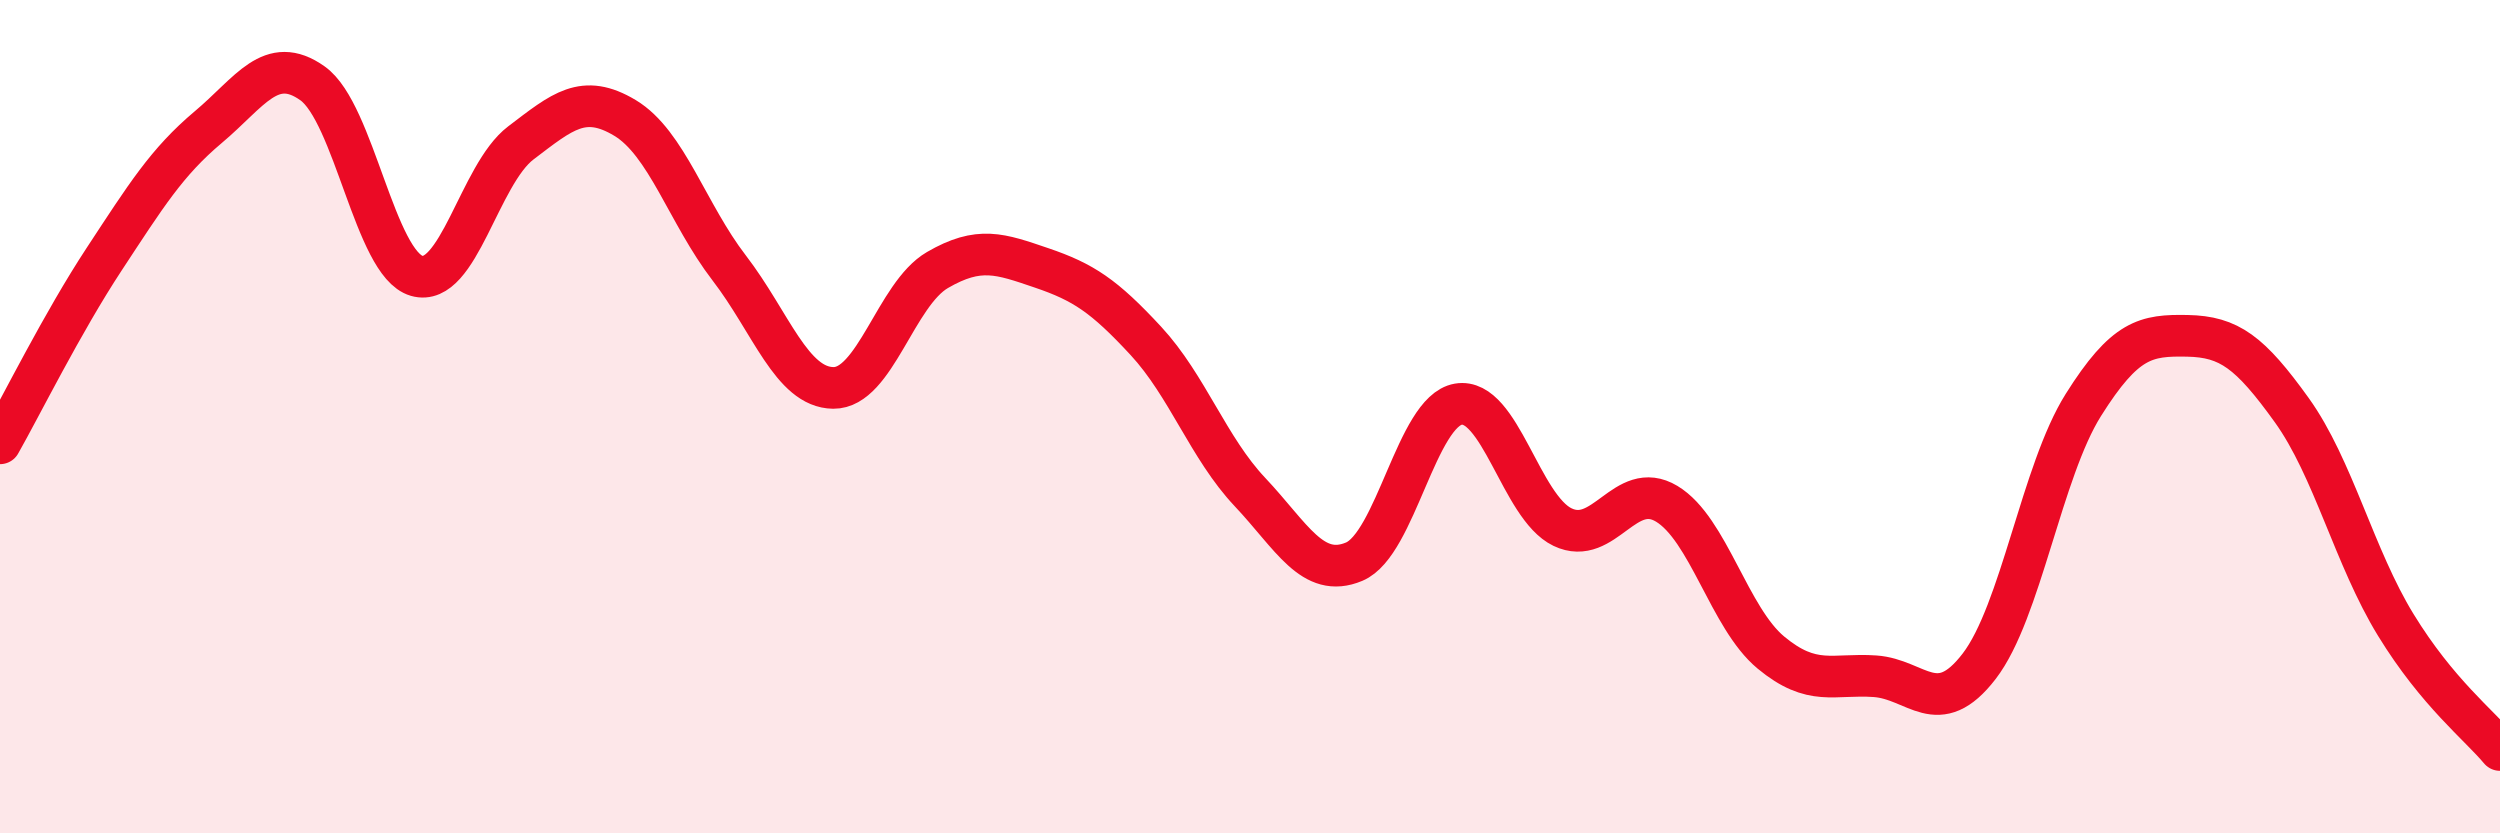 
    <svg width="60" height="20" viewBox="0 0 60 20" xmlns="http://www.w3.org/2000/svg">
      <path
        d="M 0,10.64 C 0.5,9.76 1.5,7.74 2.5,6.22 C 3.5,4.7 4,3.89 5,3.05 C 6,2.21 6.5,1.29 7.5,2 C 8.5,2.71 9,6.33 10,6.62 C 11,6.91 11.5,4.19 12.5,3.43 C 13.5,2.67 14,2.23 15,2.83 C 16,3.43 16.5,5.13 17.5,6.43 C 18.5,7.73 19,9.3 20,9.31 C 21,9.32 21.5,7.06 22.5,6.48 C 23.5,5.9 24,6.09 25,6.43 C 26,6.77 26.5,7.1 27.5,8.18 C 28.5,9.26 29,10.75 30,11.81 C 31,12.87 31.5,13.9 32.5,13.48 C 33.5,13.06 34,9.87 35,9.7 C 36,9.53 36.5,12.17 37.5,12.65 C 38.5,13.13 39,11.49 40,12.09 C 41,12.69 41.5,14.83 42.5,15.66 C 43.5,16.49 44,16.16 45,16.23 C 46,16.3 46.5,17.29 47.5,15.99 C 48.5,14.69 49,11.31 50,9.72 C 51,8.13 51.5,8.04 52.5,8.06 C 53.5,8.08 54,8.45 55,9.84 C 56,11.23 56.5,13.37 57.5,15 C 58.5,16.63 59.5,17.4 60,18L60 20L0 20Z"
        fill="#EB0A25"
        opacity="0.1"
        stroke-linecap="round"
        stroke-linejoin="round"
      />
      <path
        d="M 0,10.64 C 0.5,9.76 1.5,7.74 2.5,6.22 C 3.5,4.7 4,3.89 5,3.05 C 6,2.21 6.5,1.29 7.5,2 C 8.5,2.71 9,6.33 10,6.62 C 11,6.91 11.5,4.19 12.5,3.43 C 13.5,2.67 14,2.23 15,2.83 C 16,3.43 16.5,5.13 17.5,6.43 C 18.5,7.73 19,9.3 20,9.31 C 21,9.32 21.5,7.06 22.5,6.48 C 23.5,5.9 24,6.09 25,6.43 C 26,6.77 26.5,7.1 27.5,8.18 C 28.5,9.26 29,10.75 30,11.81 C 31,12.87 31.5,13.9 32.5,13.48 C 33.5,13.06 34,9.87 35,9.7 C 36,9.53 36.5,12.17 37.5,12.65 C 38.5,13.13 39,11.49 40,12.09 C 41,12.69 41.5,14.83 42.5,15.66 C 43.5,16.49 44,16.16 45,16.23 C 46,16.3 46.5,17.29 47.5,15.99 C 48.5,14.69 49,11.31 50,9.72 C 51,8.13 51.5,8.04 52.5,8.06 C 53.5,8.08 54,8.45 55,9.84 C 56,11.23 56.5,13.37 57.5,15 C 58.5,16.63 59.5,17.4 60,18"
        stroke="#EB0A25"
        stroke-width="1"
        fill="none"
        stroke-linecap="round"
        stroke-linejoin="round"
      />
    </svg>
  